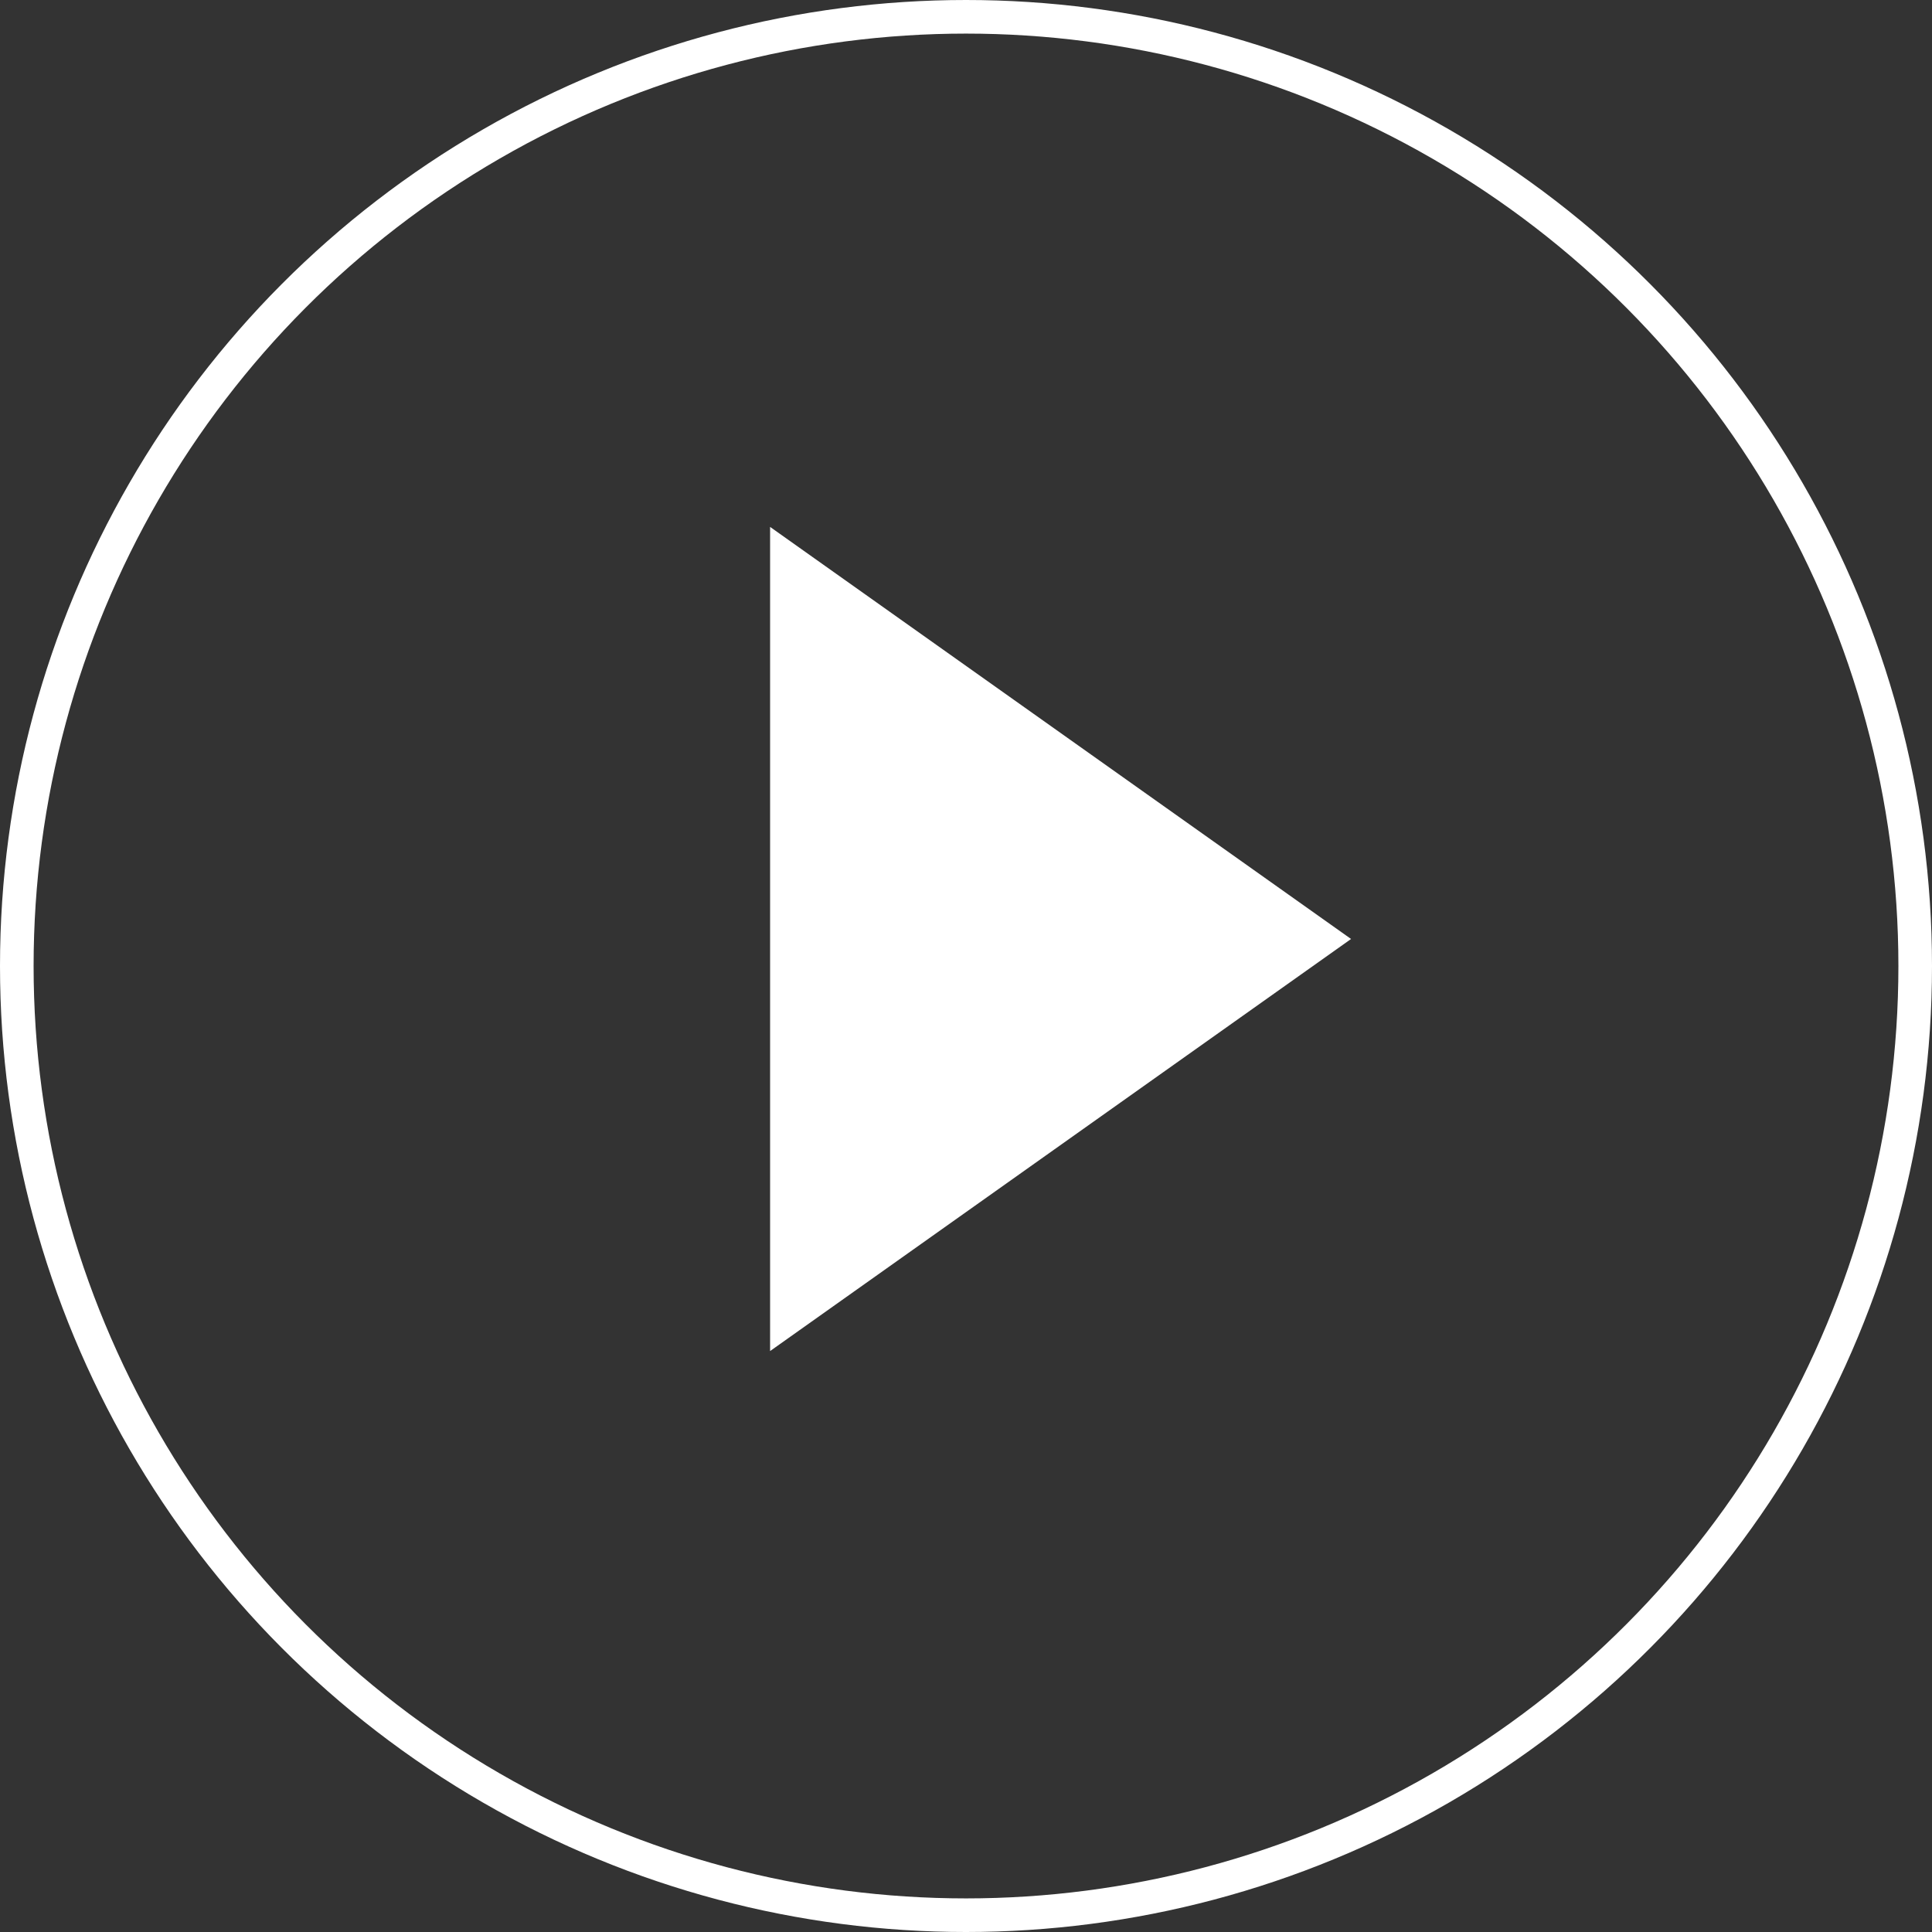<svg xmlns="http://www.w3.org/2000/svg" width="115" height="115">
  <rect width="100%" height="100%" fill="#333333" stroke="none"/>
  <g fill="none" fill-rule="evenodd">
    <circle cx="57.5" cy="57.5" r="56.5" stroke="#FFF" stroke-width="2"/>
    <path fill="#FFF" d="M45.839 31.364V80.42L80.42 55.892z"/>
  </g>
</svg>
